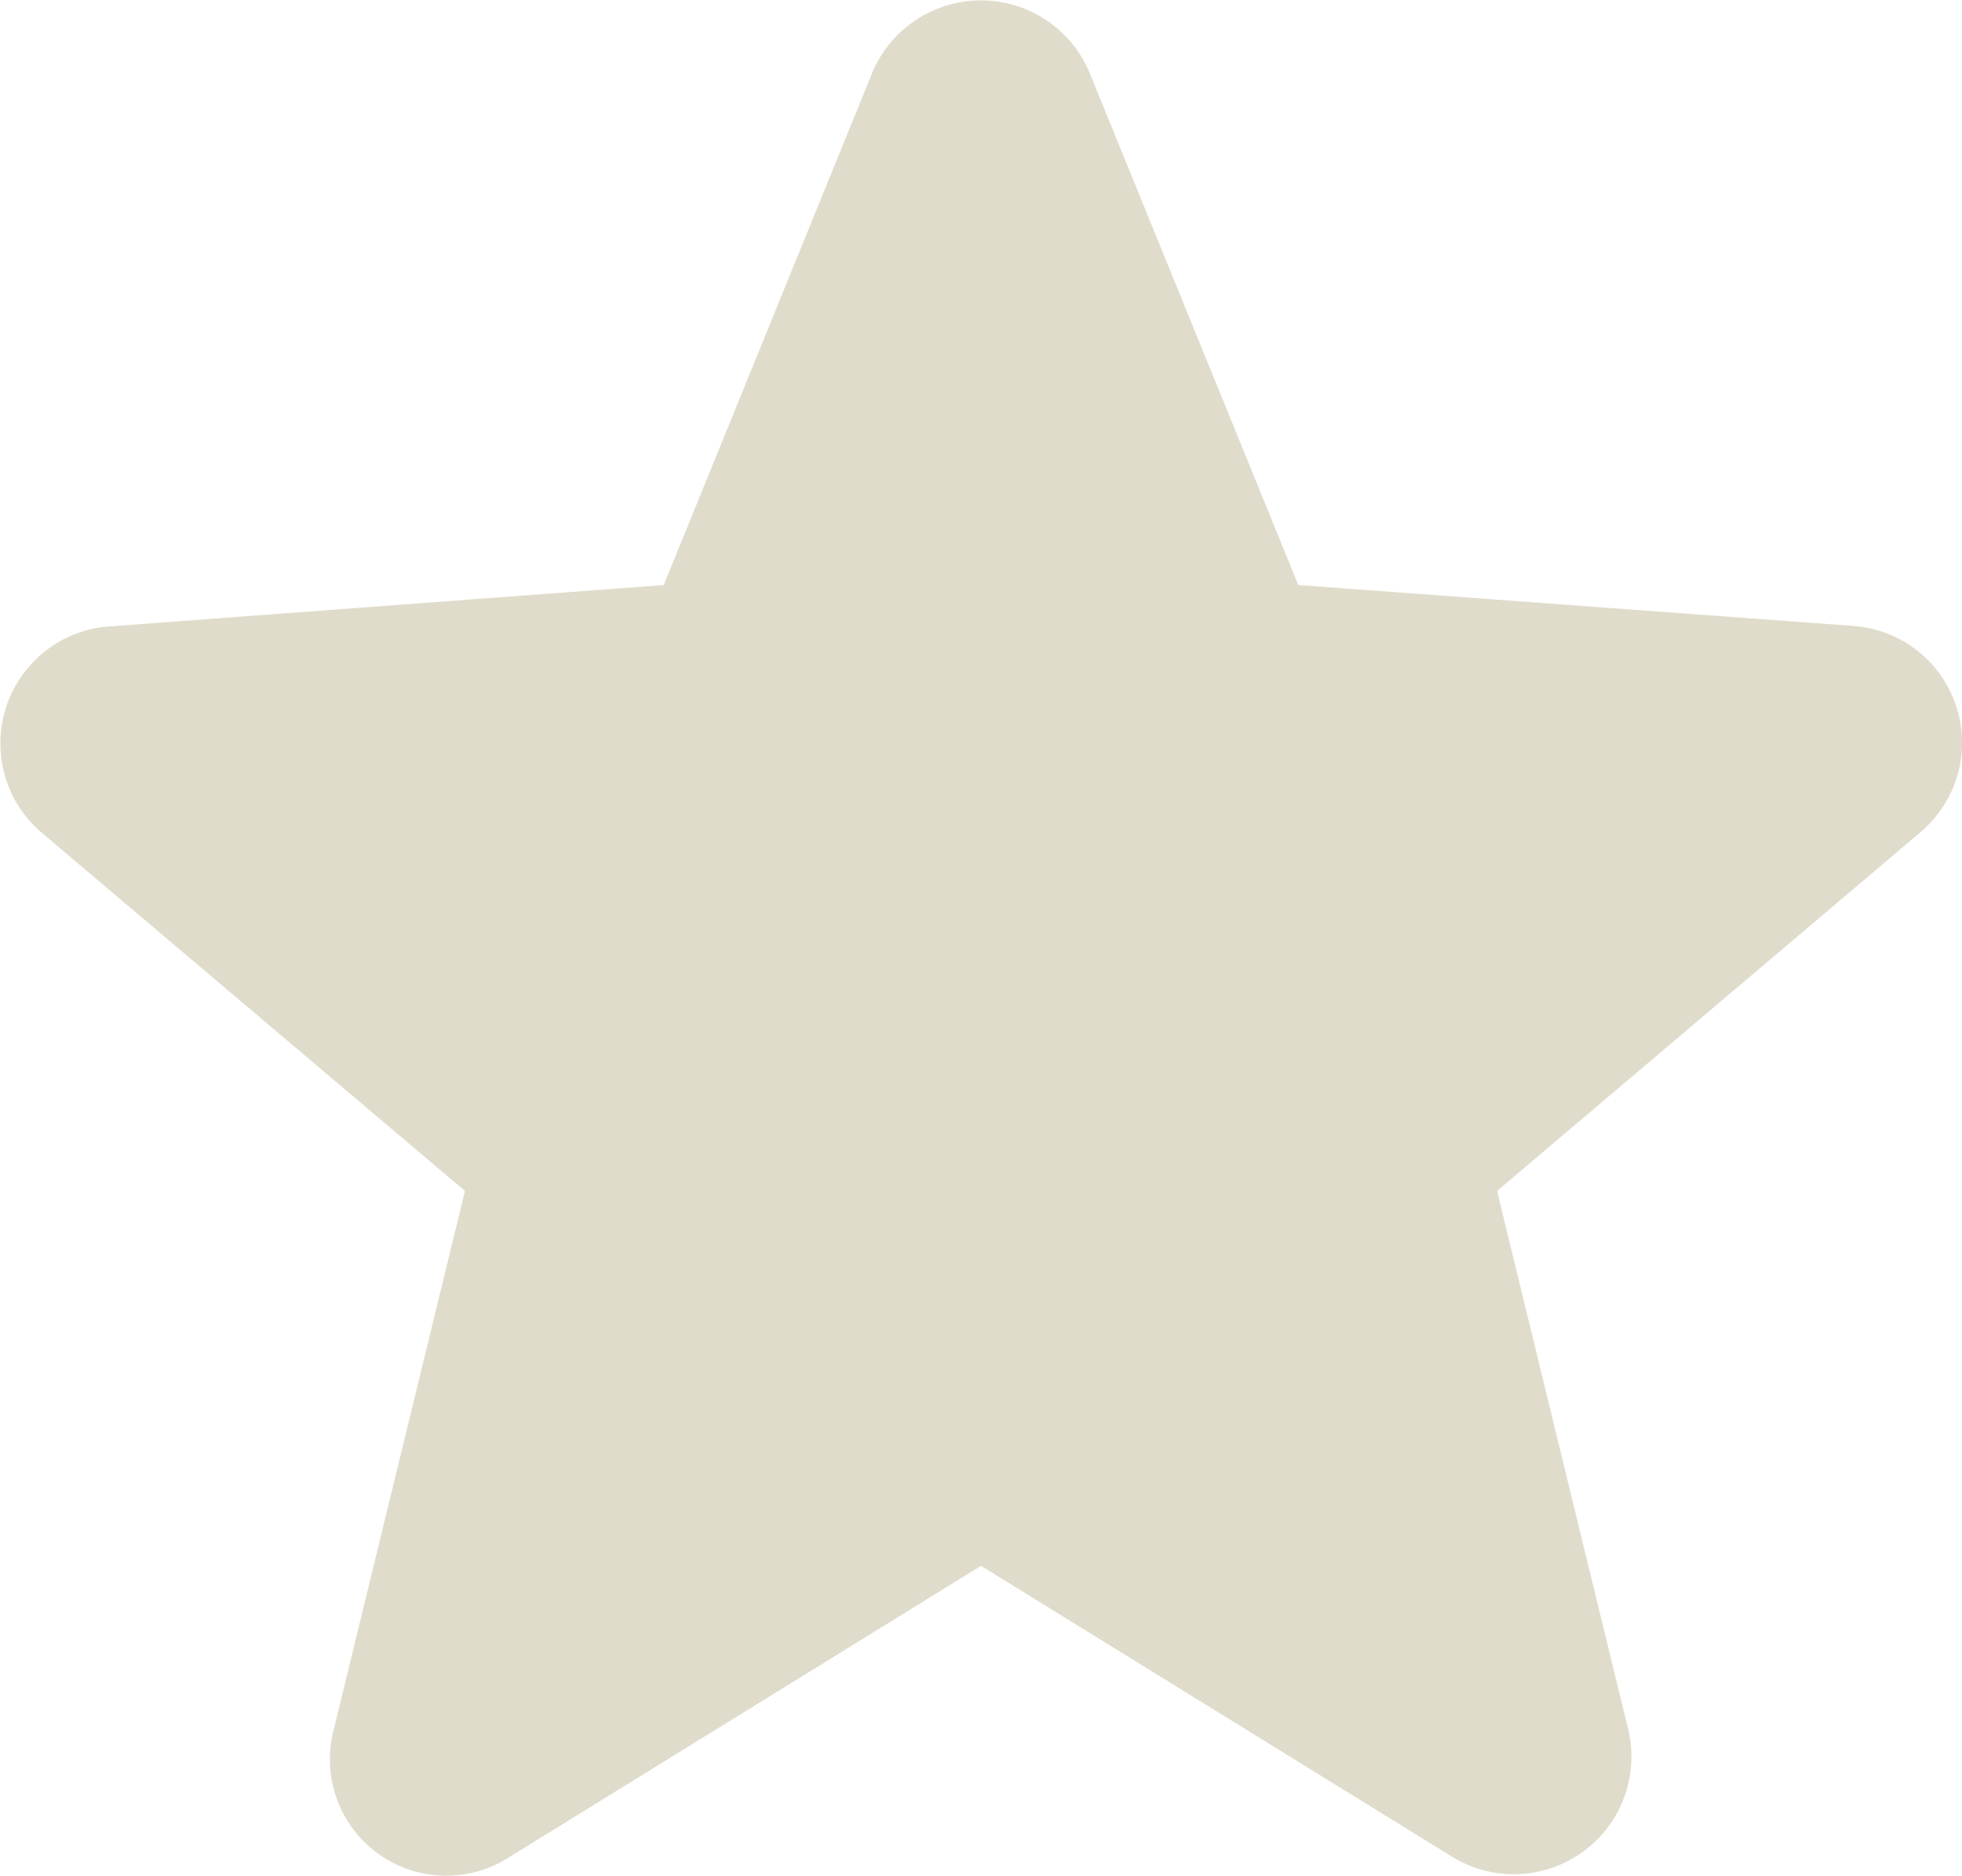 <?xml version="1.0" encoding="UTF-8"?> <svg xmlns="http://www.w3.org/2000/svg" viewBox="0 0 107.1 102.39"><defs><style>.cls-1{fill:#e0dccb;}</style></defs><title>Star-Grey</title><g id="Layer_2" data-name="Layer 2"><g id="Favorite"><path class="cls-1" d="M2.29,45.46,25.38,65,18.2,94.47a6.35,6.35,0,0,0,9.58,6.9L53.55,85.46l25.77,15.91a6.42,6.42,0,0,0,9.58-6.9L81.72,65l23.1-19.57a6.39,6.39,0,0,0-3.67-11.27L70.87,31.93l-11.41-28a6.43,6.43,0,0,0-11.83,0l-11.4,28L5.94,34.19A6.4,6.4,0,0,0,2.29,45.46Z"></path></g></g></svg> 